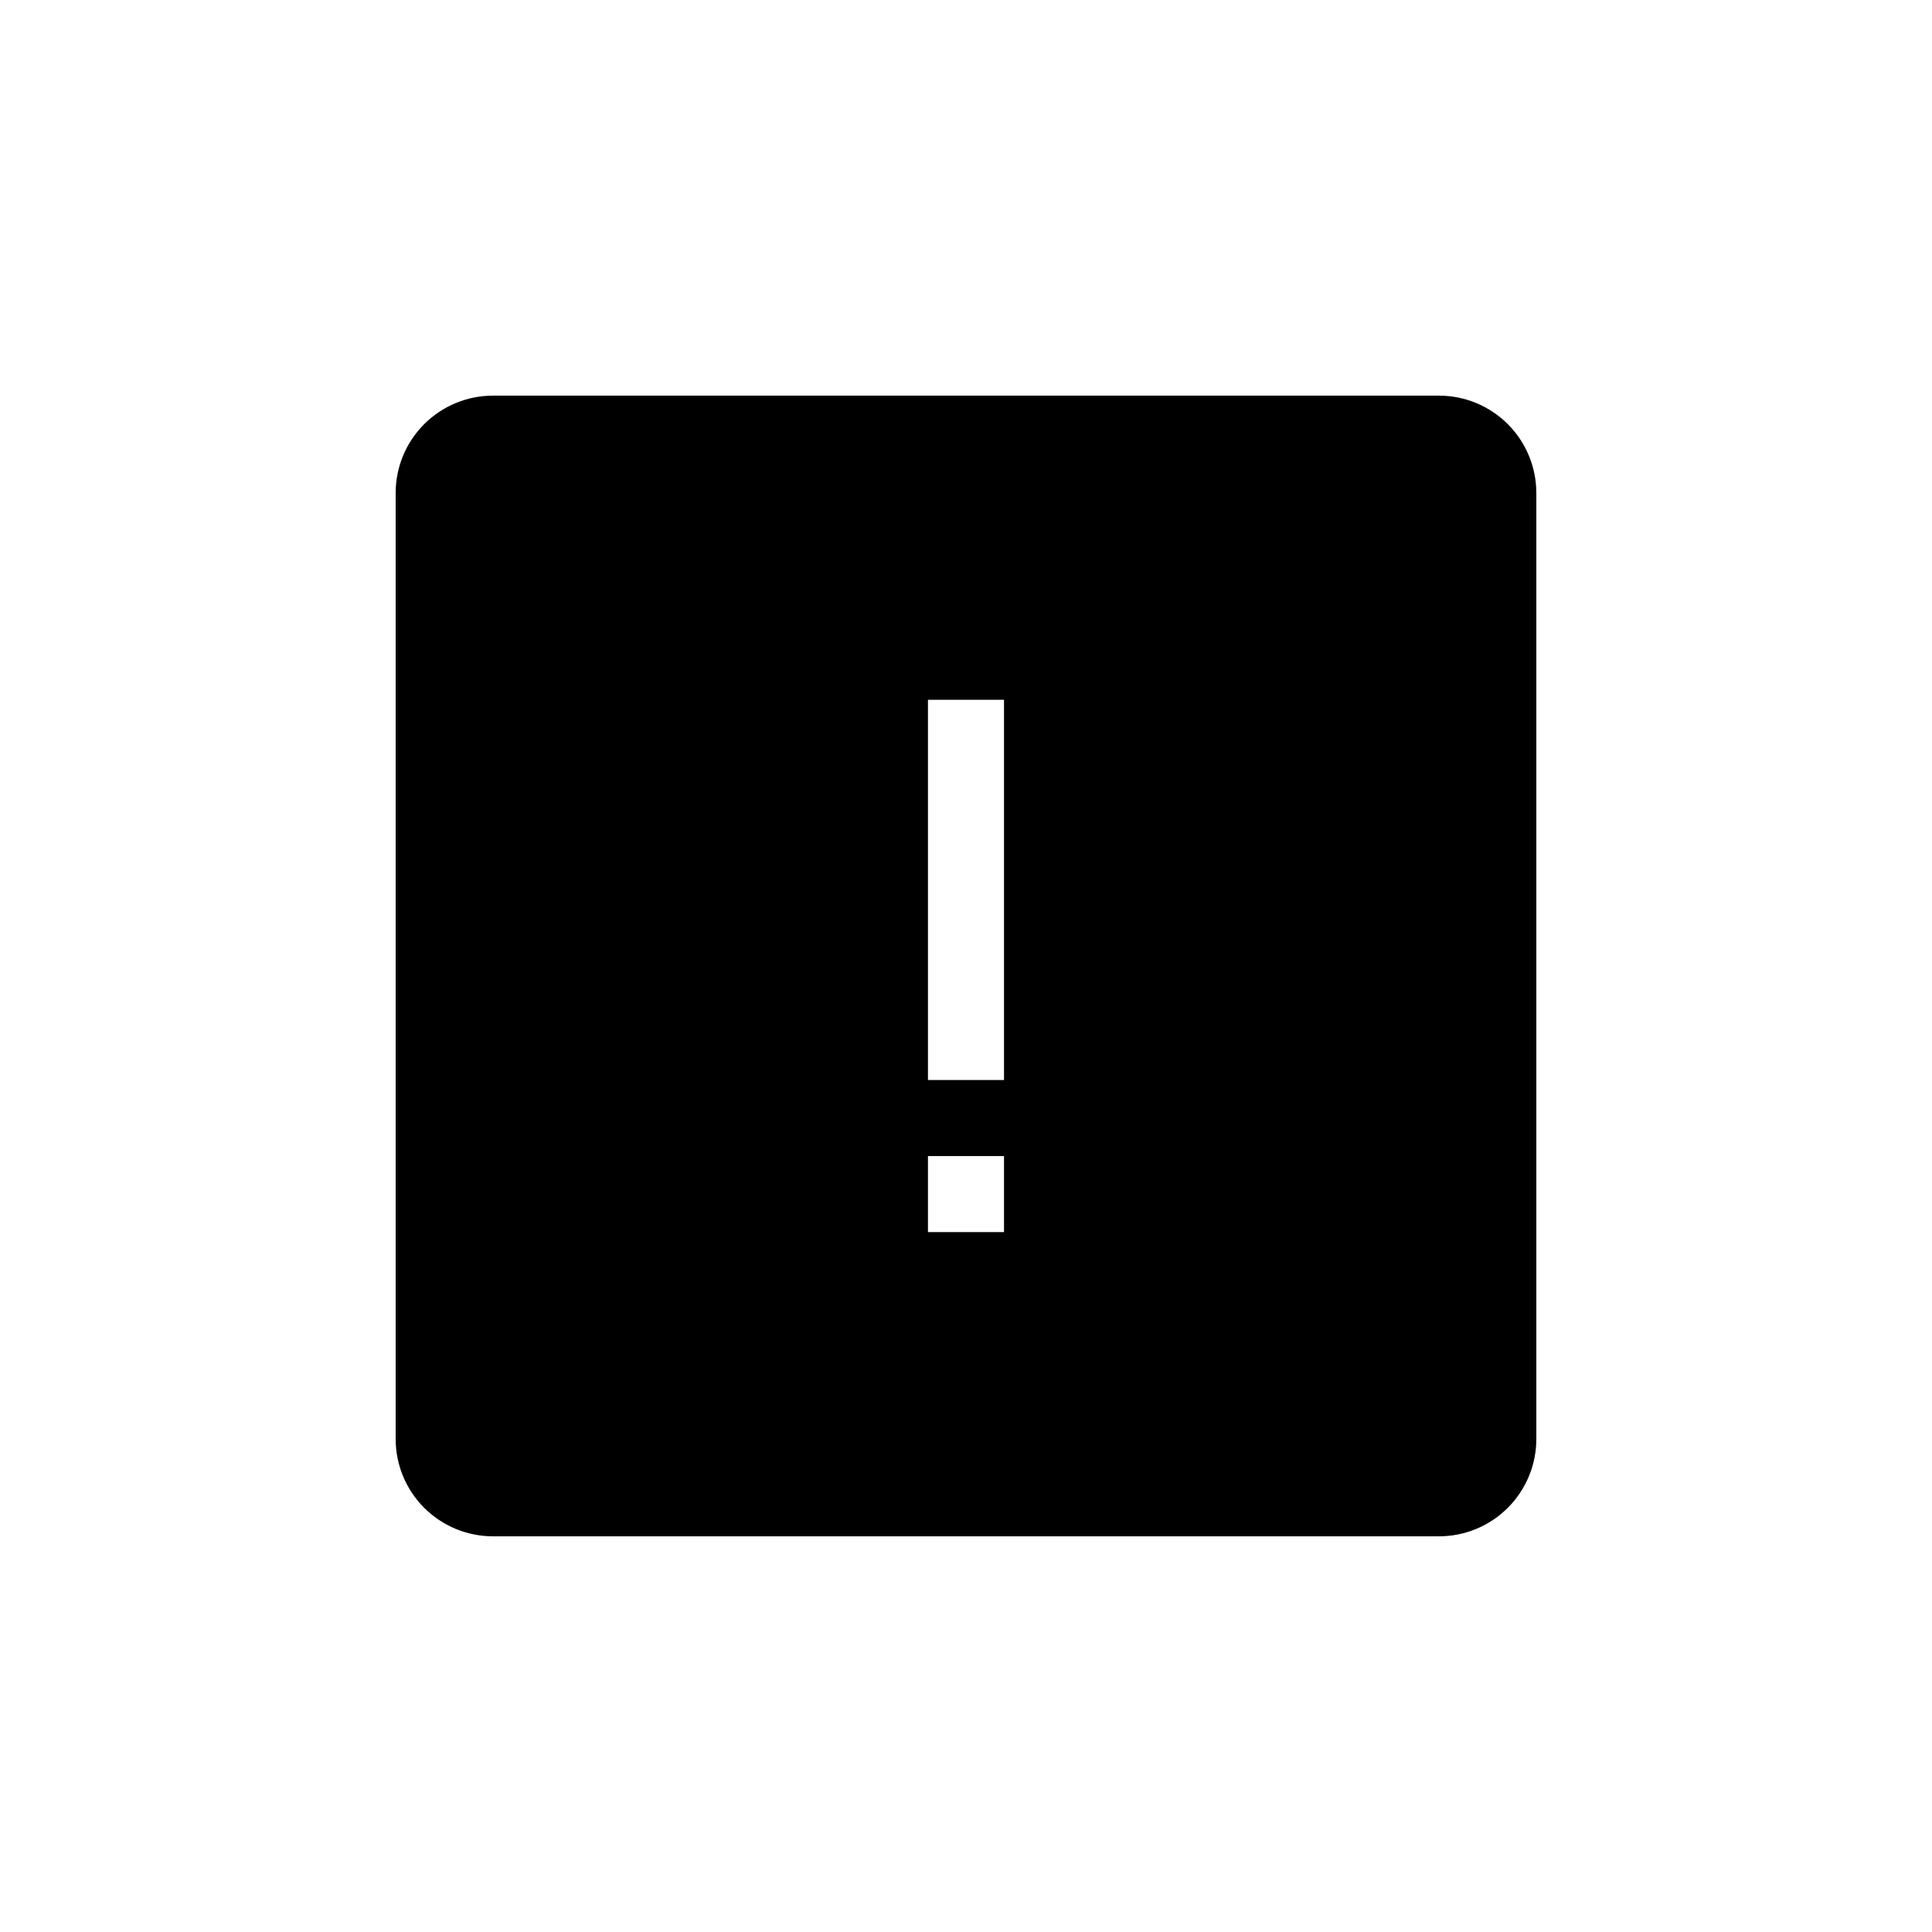 <?xml version="1.0" encoding="UTF-8"?>
<!-- Uploaded to: ICON Repo, www.svgrepo.com, Generator: ICON Repo Mixer Tools -->
<svg fill="#000000" width="800px" height="800px" version="1.1" viewBox="144 144 512 512" xmlns="http://www.w3.org/2000/svg">
 <path d="m274.65 551.14h250.7c6.84 0 13.402-2.719 18.238-7.555 4.836-4.836 7.555-11.398 7.555-18.238v-250.7c0-6.844-2.719-13.402-7.555-18.242-4.836-4.836-11.398-7.555-18.238-7.555h-250.7c-6.844 0-13.402 2.719-18.242 7.555-4.836 4.84-7.555 11.398-7.555 18.242v250.7c0 6.84 2.719 13.402 7.555 18.238 4.84 4.836 11.398 7.555 18.242 7.555zm135.42-221.68v100.76h-20.152v-100.76zm-20.152 120.91h20.152v20.152h-20.152z"/>
</svg>